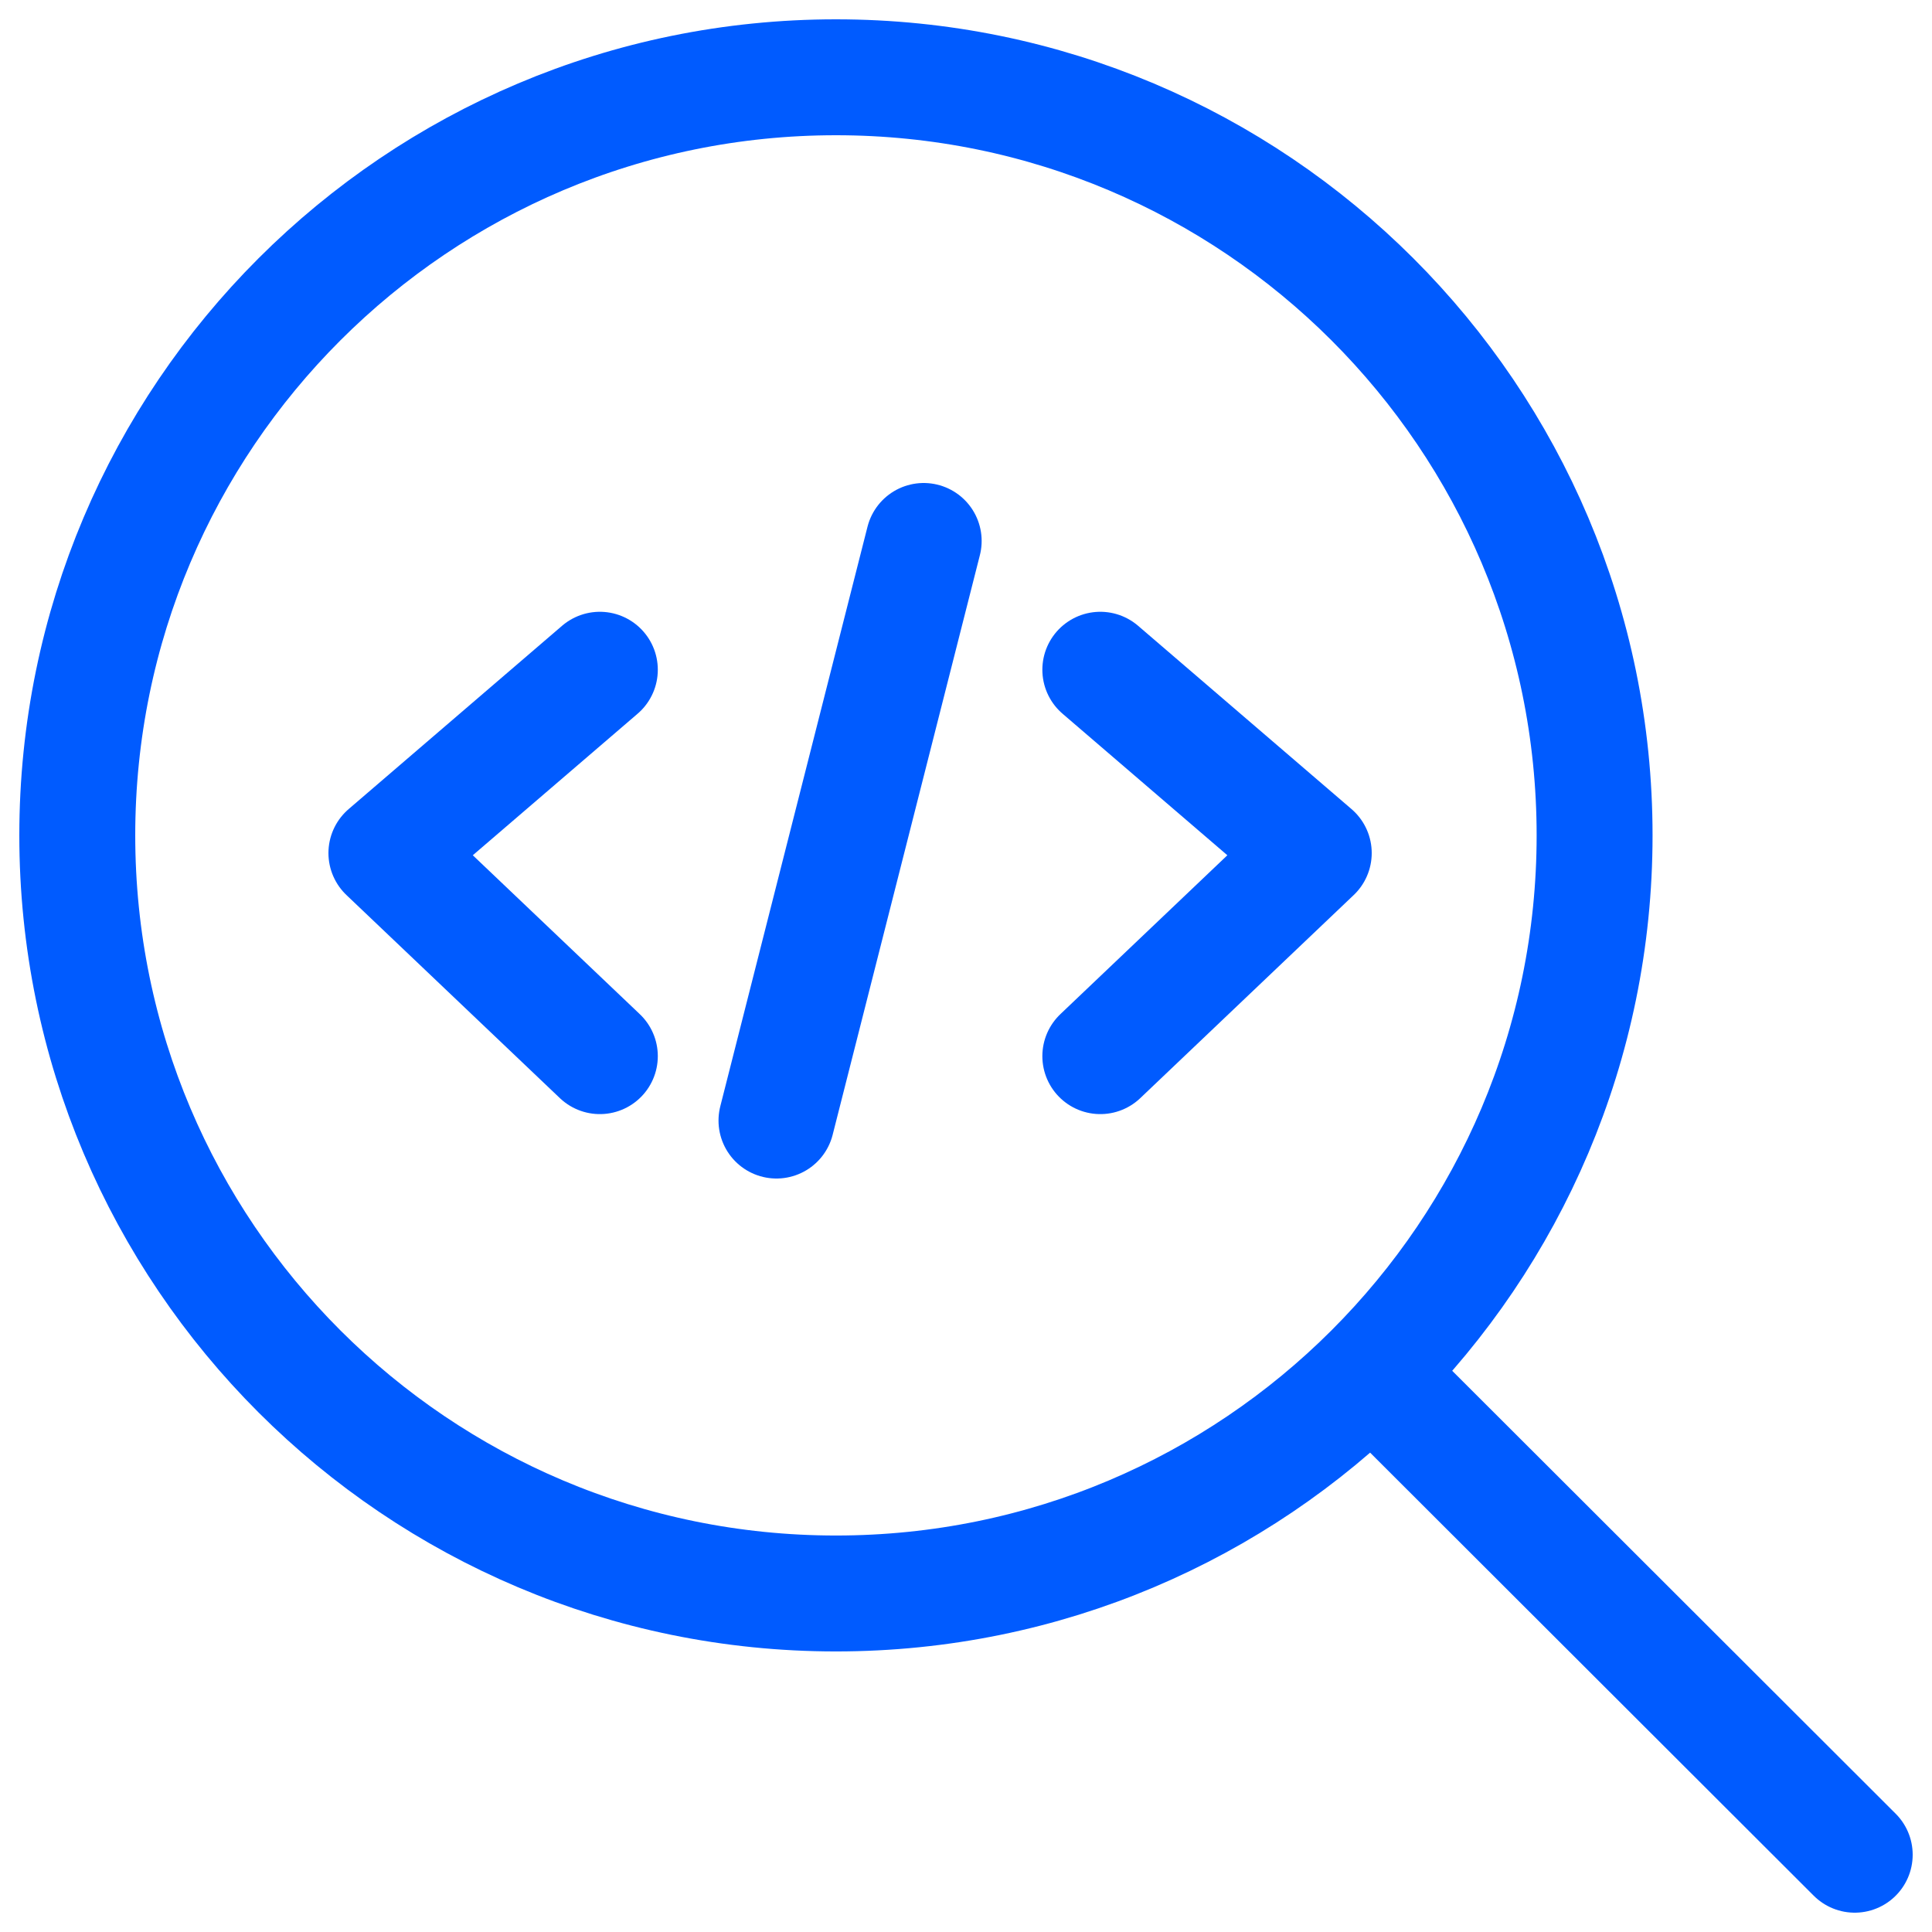 <svg width="50" height="50" viewBox="0 0 50 50" fill="none" xmlns="http://www.w3.org/2000/svg">
<path d="M35.497 35.513L48 48M41.268 21.619C41.268 32.455 32.478 41.239 21.634 41.239C10.79 41.239 2 32.455 2 21.619C2 10.784 10.79 2 21.634 2C32.478 2 41.268 10.784 41.268 21.619Z" stroke="#005BFF" stroke-width="3" stroke-linecap="round" stroke-linejoin="round"/>
<path d="M15.524 17.333L10 22.077L15.524 27.333M28.476 17.333L34 22.077L28.476 27.333M23.905 14L20.095 29" stroke="#005BFF" stroke-width="3" stroke-linecap="round" stroke-linejoin="round"/>
</svg>
